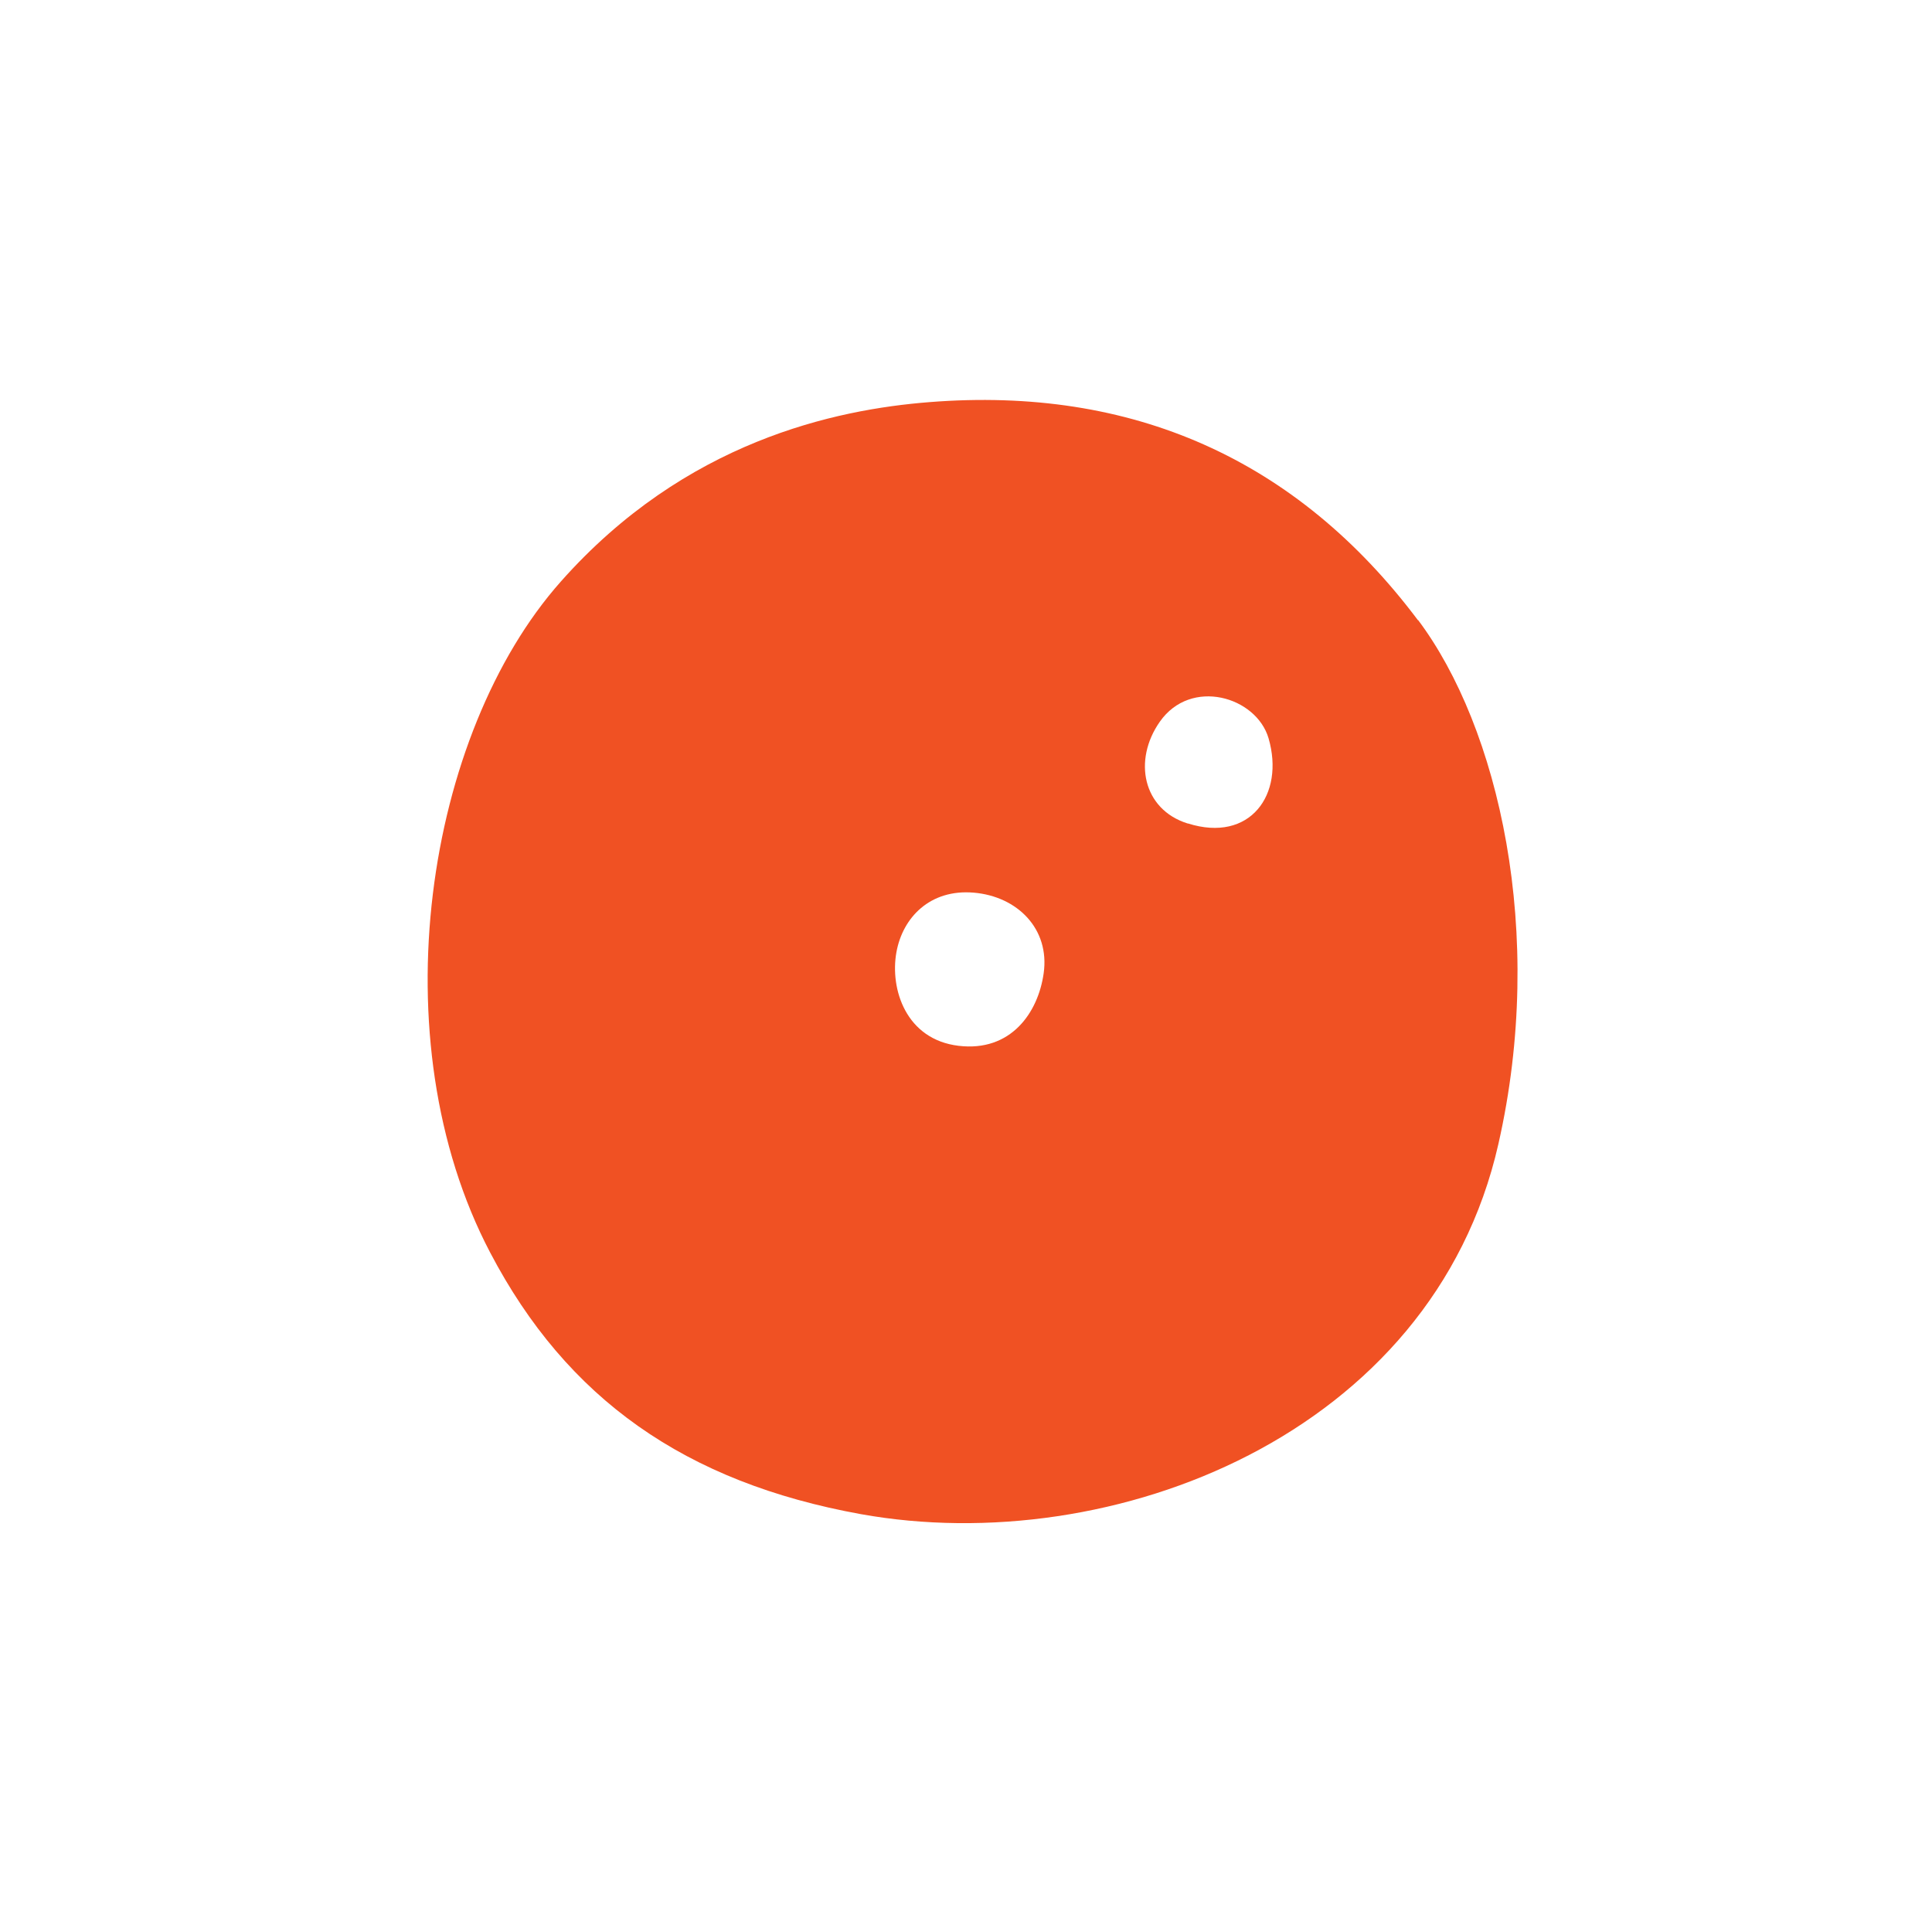 <svg xmlns="http://www.w3.org/2000/svg" width="141" height="140" fill="none"><path fill="#F05123" d="M103.492 45.277c-8.856-11.799-20.898-17.091-35.64-15.93-6.912.54-17.848 2.862-26.92 13.095-9.855 11.097-13.338 33.4-5.157 48.979 5.59 10.665 14.23 16.767 27.055 19.089 18.333 3.294 41.715-5.805 46.521-27 3.51-15.418 0-30.457-5.859-38.26zM76.168 71.036c-.405 2.889-2.403 5.75-6.21 5.292-3.834-.46-5.022-4.131-4.536-6.832.459-2.537 2.457-4.617 5.643-4.346s5.562 2.645 5.103 5.886M86.67 60.1c-3.267-1.026-3.996-4.617-2.025-7.425 2.268-3.24 7.047-1.836 7.938 1.215 1.188 4.104-1.35 7.641-5.886 6.21z"/></svg>